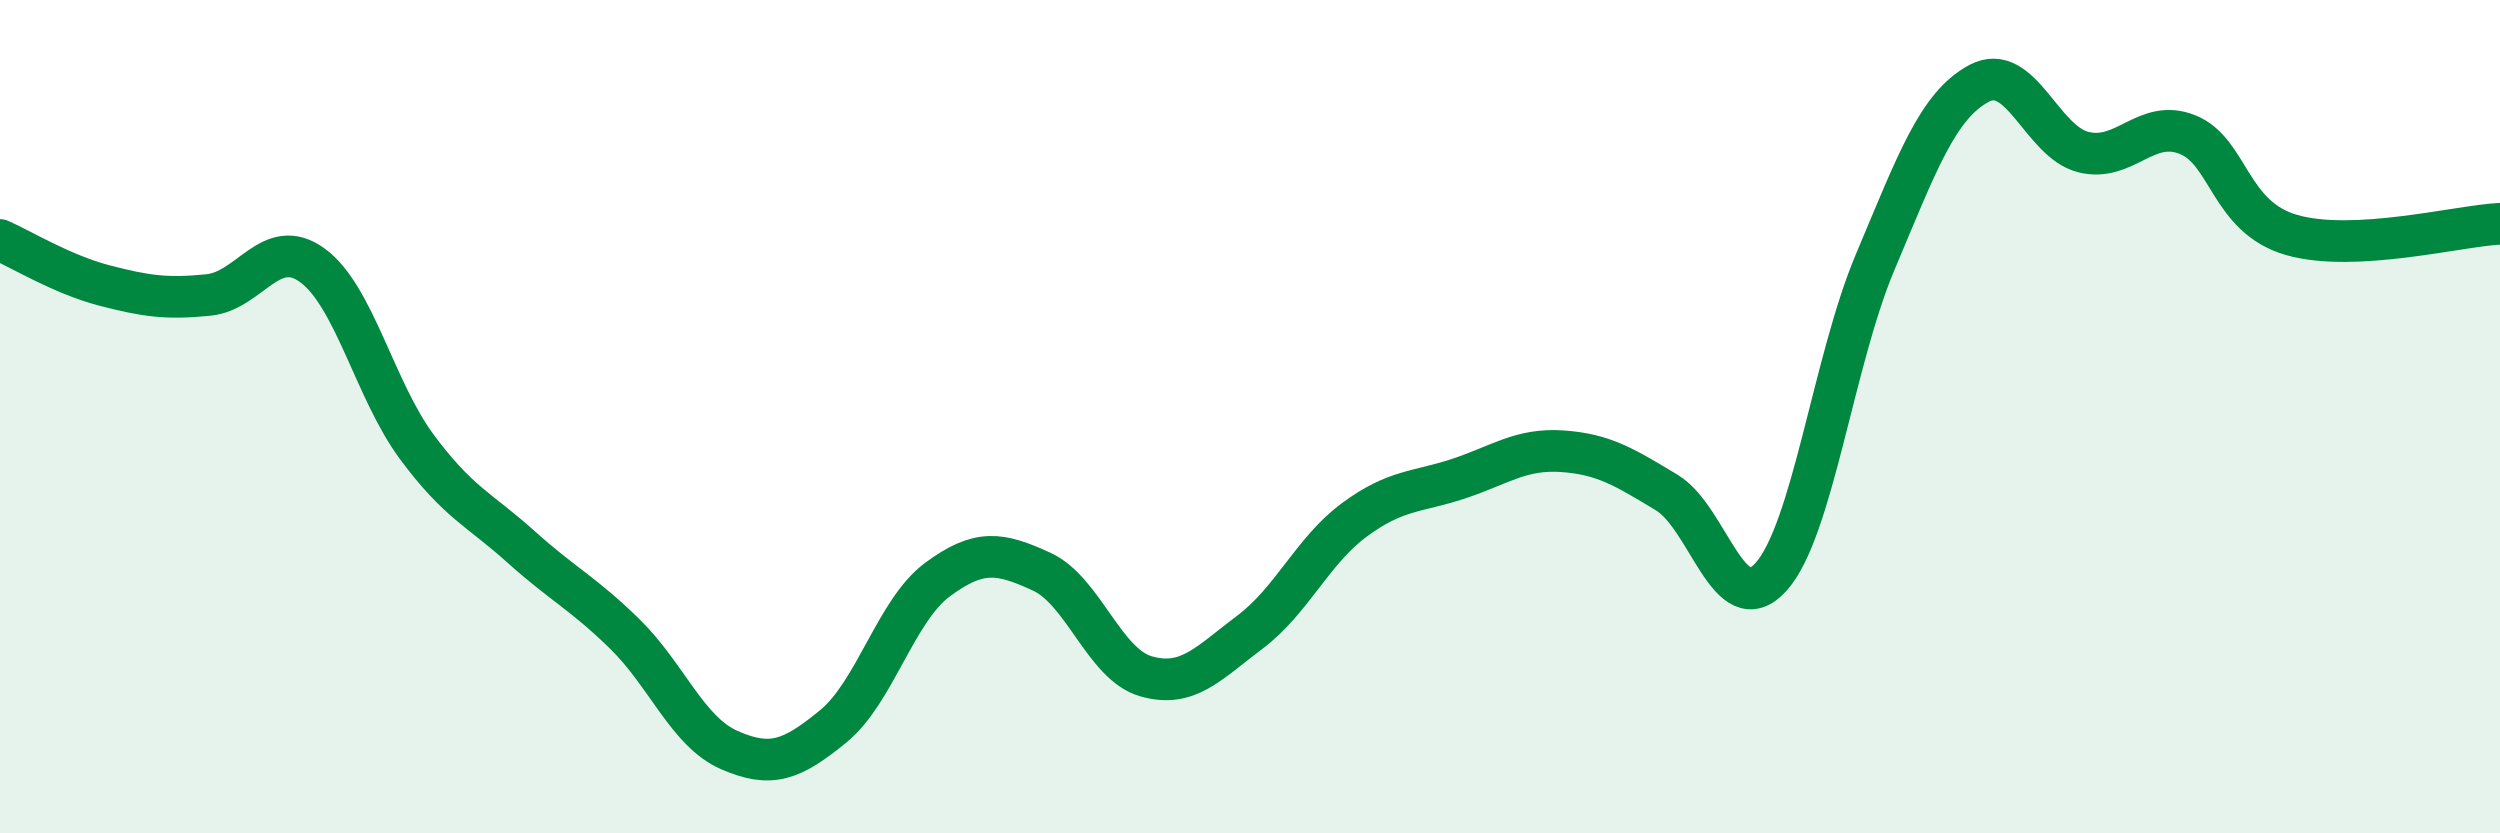 
    <svg width="60" height="20" viewBox="0 0 60 20" xmlns="http://www.w3.org/2000/svg">
      <path
        d="M 0,5.76 C 0.5,5.98 1.5,6.59 2.5,6.85 C 3.5,7.11 4,7.18 5,7.08 C 6,6.98 6.5,5.64 7.5,6.37 C 8.5,7.1 9,9.37 10,10.72 C 11,12.07 11.5,12.22 12.5,13.12 C 13.5,14.02 14,14.24 15,15.22 C 16,16.2 16.5,17.56 17.5,18 C 18.5,18.44 19,18.25 20,17.43 C 21,16.61 21.5,14.65 22.5,13.91 C 23.5,13.17 24,13.26 25,13.72 C 26,14.18 26.5,15.94 27.5,16.23 C 28.5,16.52 29,15.92 30,15.17 C 31,14.42 31.5,13.22 32.5,12.48 C 33.5,11.74 34,11.82 35,11.49 C 36,11.16 36.5,10.76 37.5,10.83 C 38.5,10.9 39,11.22 40,11.82 C 41,12.42 41.5,14.95 42.5,13.85 C 43.5,12.75 44,8.67 45,6.3 C 46,3.93 46.5,2.53 47.5,2 C 48.5,1.47 49,3.4 50,3.65 C 51,3.9 51.5,2.83 52.5,3.23 C 53.5,3.63 53.5,5.21 55,5.64 C 56.5,6.07 59,5.42 60,5.37L60 20L0 20Z"
        fill="#008740"
        opacity="0.1"
        stroke-linecap="round"
        stroke-linejoin="round"
      />
      <path
        d="M 0,5.76 C 0.5,5.98 1.5,6.59 2.5,6.85 C 3.5,7.11 4,7.18 5,7.08 C 6,6.98 6.5,5.64 7.5,6.37 C 8.5,7.1 9,9.37 10,10.72 C 11,12.07 11.5,12.22 12.5,13.12 C 13.5,14.02 14,14.24 15,15.22 C 16,16.2 16.5,17.56 17.5,18 C 18.5,18.44 19,18.25 20,17.43 C 21,16.61 21.5,14.65 22.5,13.91 C 23.5,13.17 24,13.26 25,13.72 C 26,14.18 26.5,15.94 27.5,16.23 C 28.5,16.52 29,15.92 30,15.17 C 31,14.42 31.5,13.22 32.5,12.48 C 33.5,11.74 34,11.82 35,11.49 C 36,11.16 36.5,10.76 37.5,10.83 C 38.5,10.9 39,11.22 40,11.82 C 41,12.42 41.5,14.95 42.5,13.85 C 43.5,12.75 44,8.67 45,6.3 C 46,3.93 46.5,2.53 47.5,2 C 48.5,1.47 49,3.4 50,3.65 C 51,3.9 51.5,2.83 52.5,3.23 C 53.5,3.63 53.5,5.21 55,5.64 C 56.5,6.07 59,5.42 60,5.37"
        stroke="#008740"
        stroke-width="1"
        fill="none"
        stroke-linecap="round"
        stroke-linejoin="round"
      />
    </svg>
  